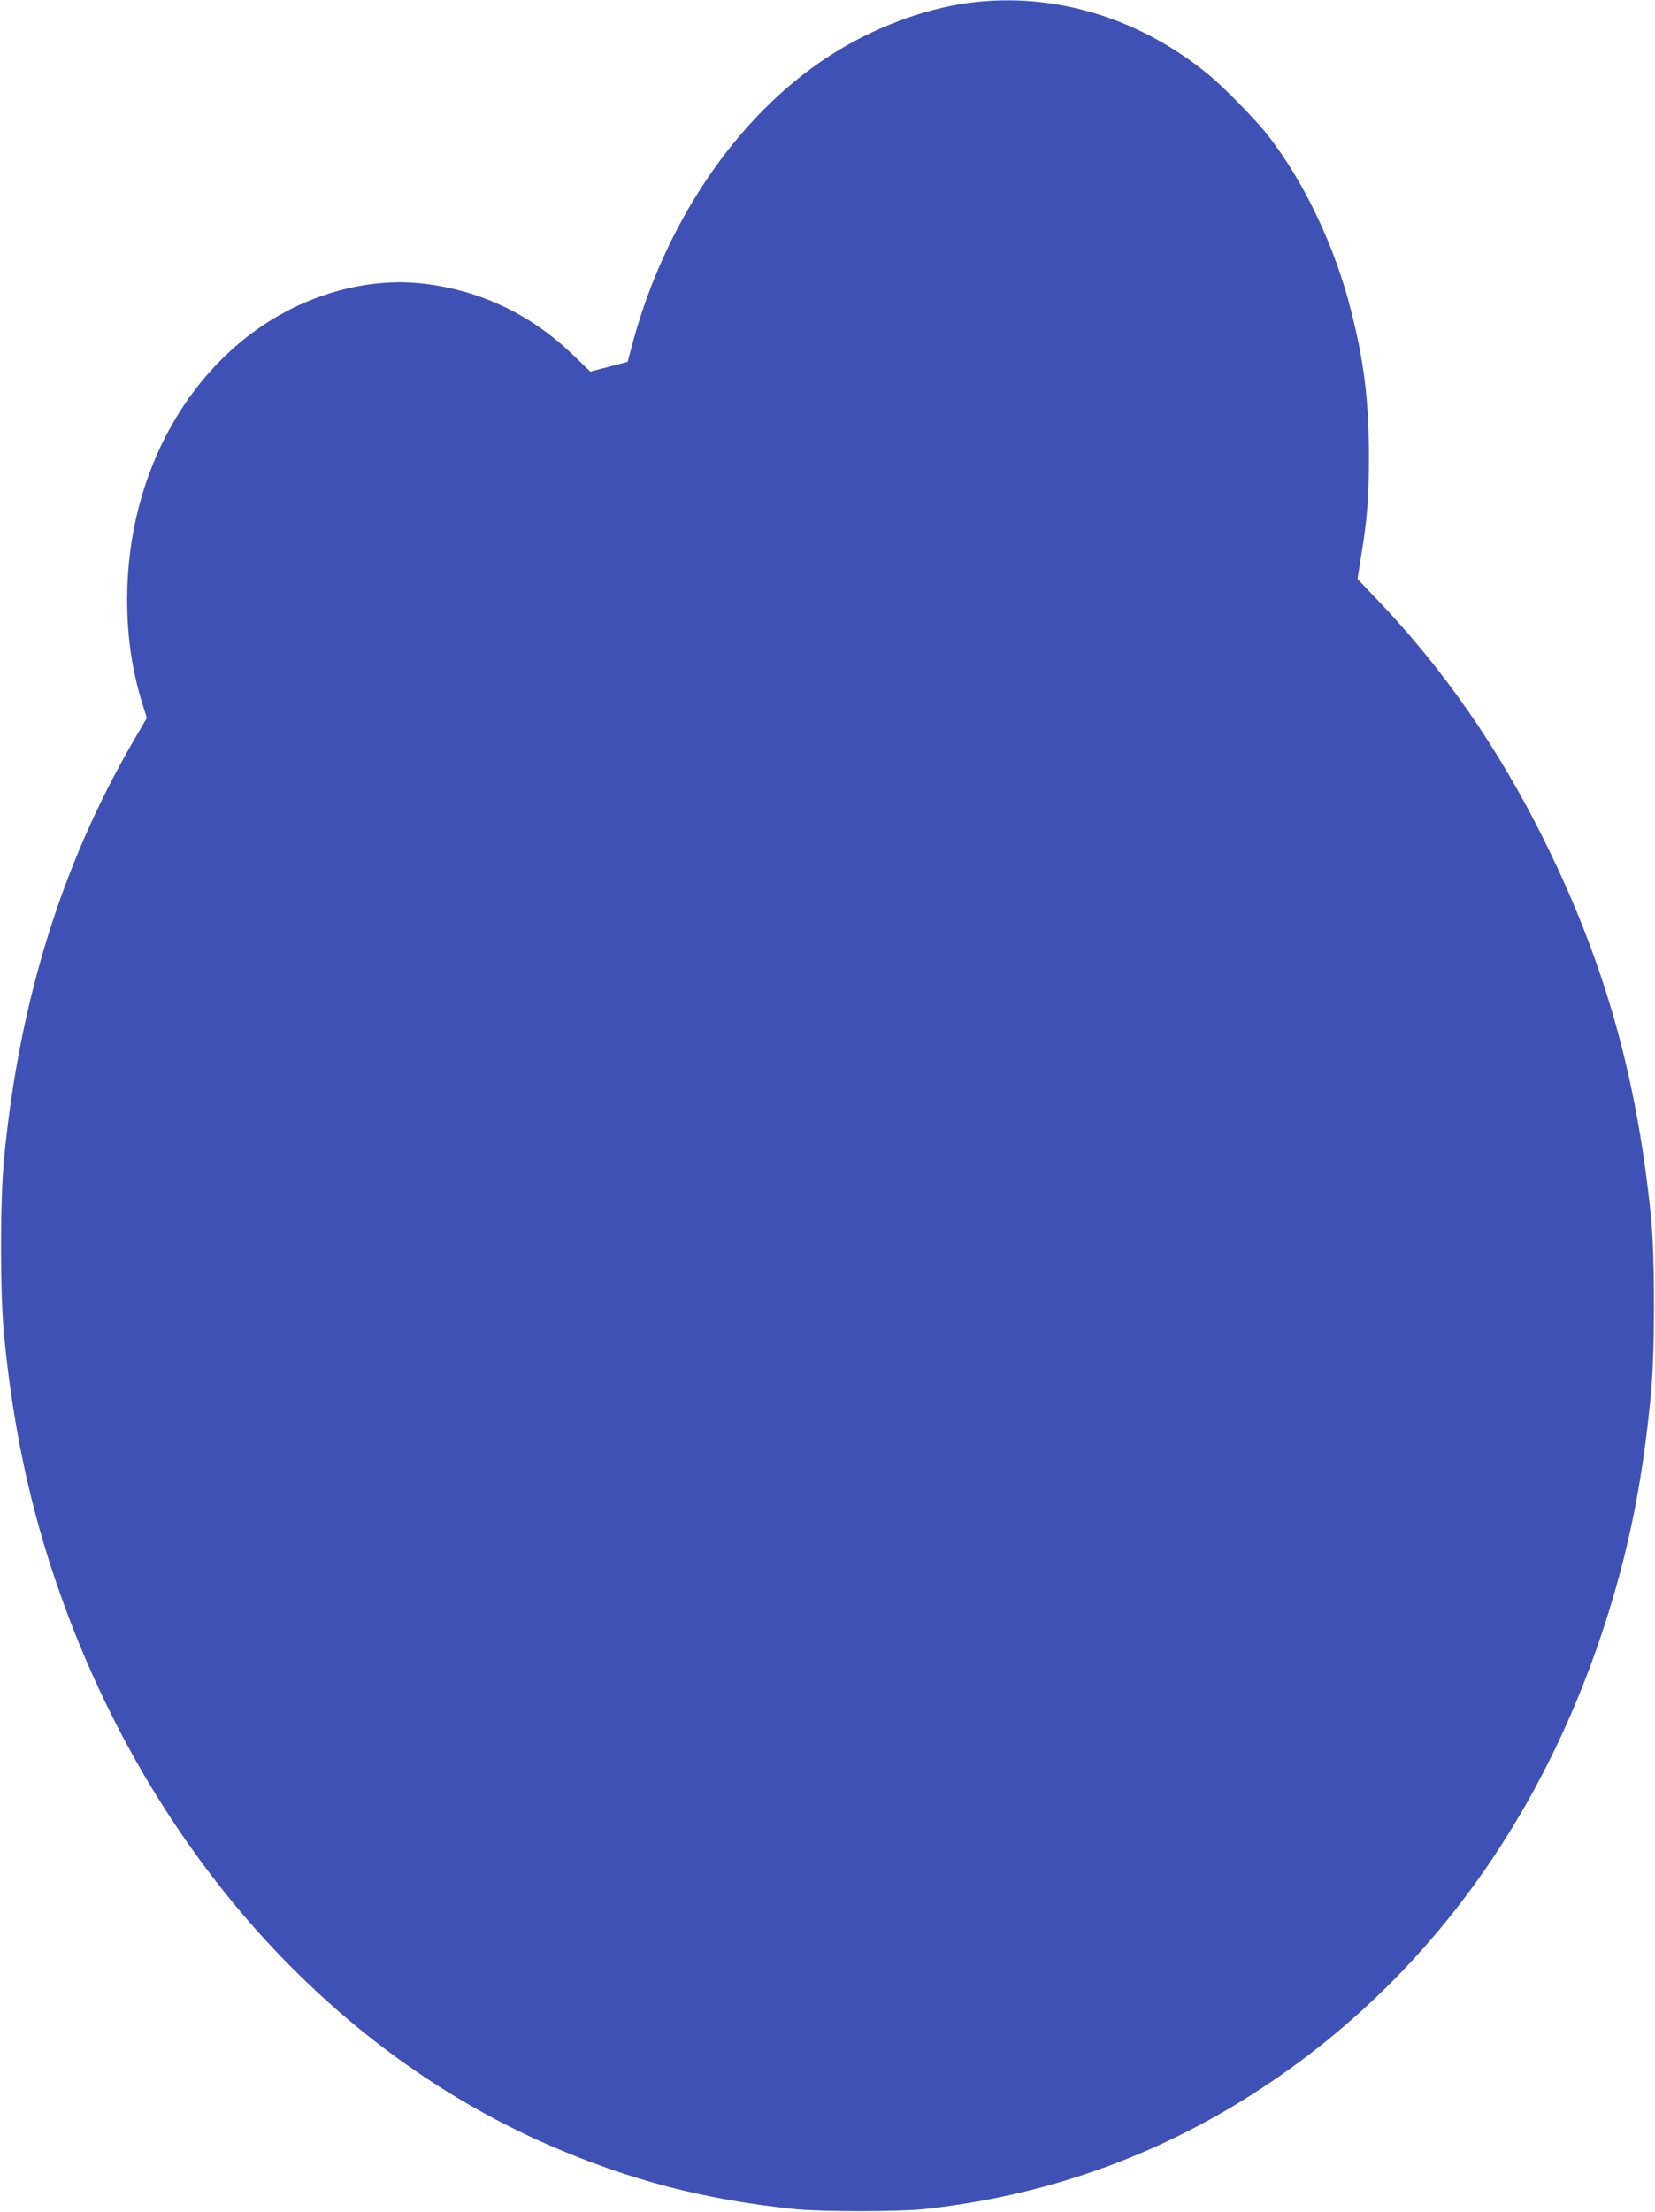 <?xml version="1.0" standalone="no"?>
<!DOCTYPE svg PUBLIC "-//W3C//DTD SVG 20010904//EN"
 "http://www.w3.org/TR/2001/REC-SVG-20010904/DTD/svg10.dtd">
<svg version="1.0" xmlns="http://www.w3.org/2000/svg"
 width="958pt" height="1280pt" viewBox="0 0 958 1280"
 preserveAspectRatio="xMidYMid meet">
<g transform="translate(0,1280) scale(0.1,-0.1)"
fill="#3f51b5" stroke="none">
<path d="M5655 12789 c-261 -27 -551 -128 -802 -280 -548 -331 -989 -956
-1188 -1683 l-32 -120 -108 -28 -108 -28 -102 98 c-247 238 -549 379 -886 413
-240 24 -507 -29 -745 -149 -578 -291 -947 -943 -948 -1677 0 -221 27 -407 89
-610 l25 -79 -79 -136 c-414 -712 -660 -1508 -747 -2410 -24 -242 -24 -788 0
-1029 56 -579 170 -1082 360 -1592 534 -1431 1546 -2550 2801 -3094 461 -200
887 -311 1405 -366 153 -17 624 -17 770 0 781 87 1486 360 2125 824 919 667
1570 1651 1894 2862 84 316 140 637 177 1026 24 242 24 789 1 1024 -81 810
-267 1471 -612 2170 -268 543 -595 1014 -989 1422 l-98 103 20 127 c37 225 46
343 46 588 -1 322 -28 541 -104 840 -94 372 -272 745 -483 1015 -68 87 -255
278 -342 349 -390 320 -866 469 -1340 420z"/>
</g>
</svg>
